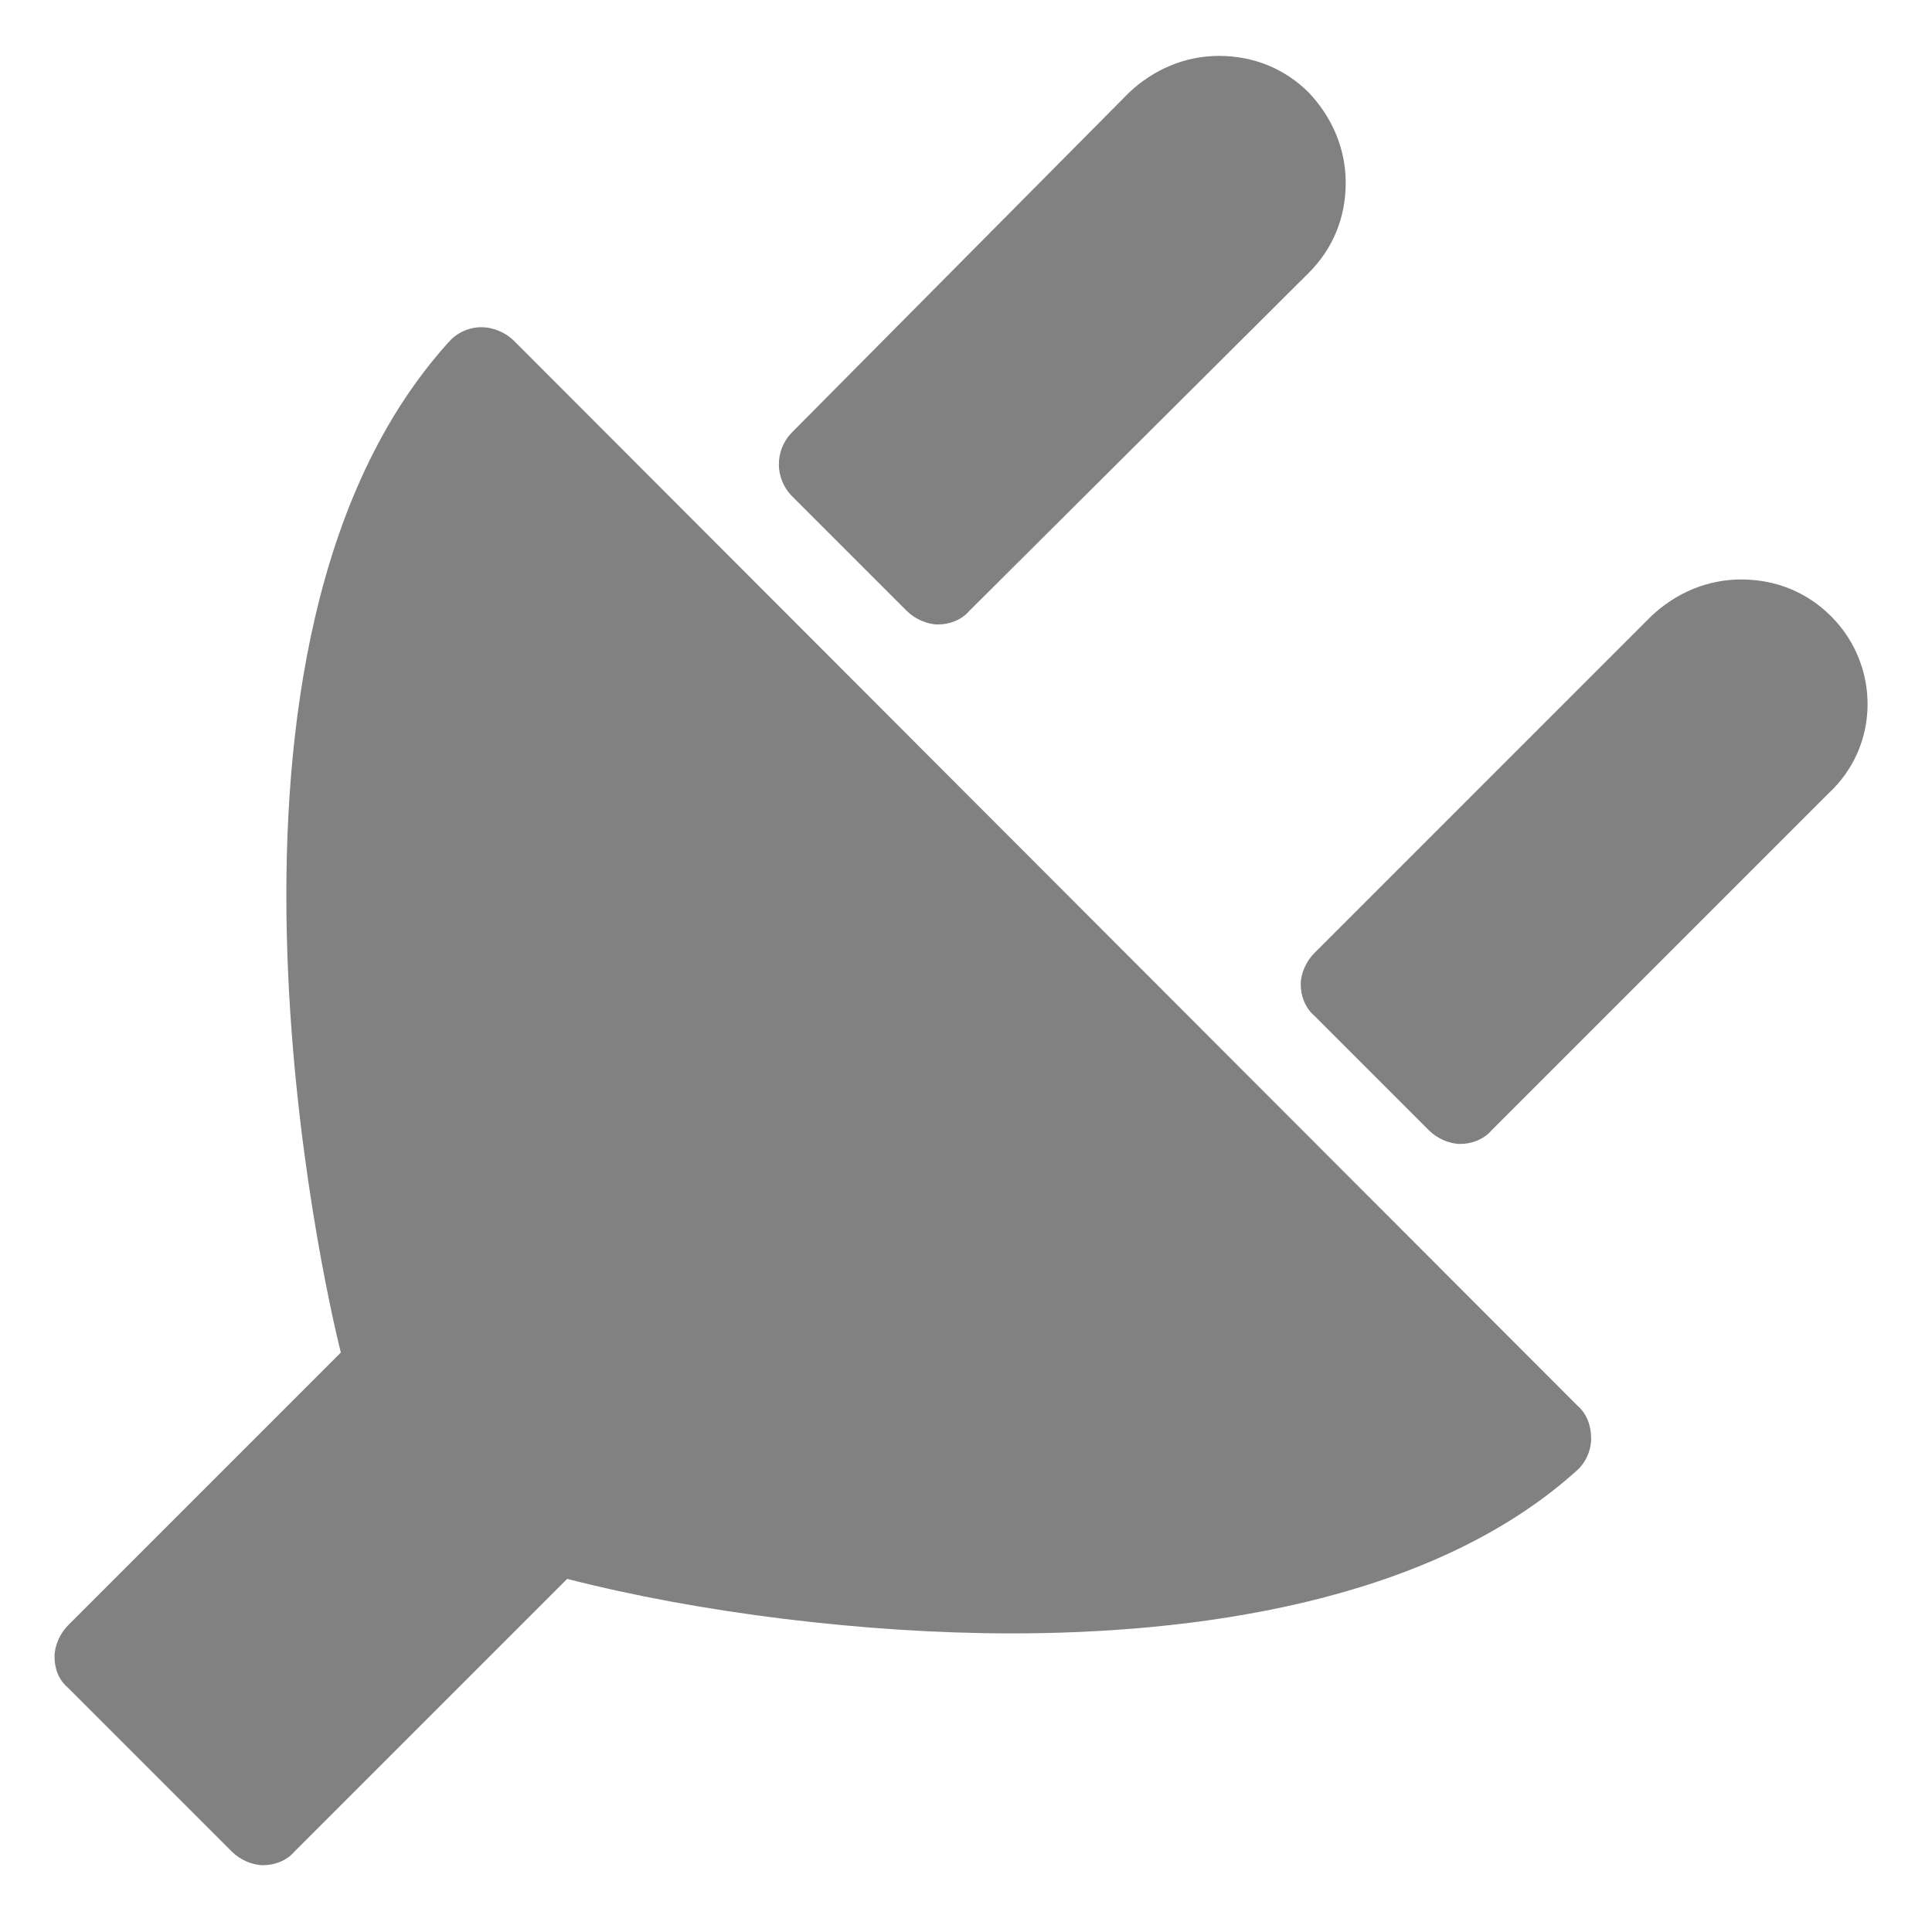 <?xml version="1.0" encoding="utf-8"?>
<!-- Generator: Adobe Illustrator 18.1.1, SVG Export Plug-In . SVG Version: 6.00 Build 0)  -->
<svg version="1.1" id="Capa_1" xmlns="http://www.w3.org/2000/svg" xmlns:xlink="http://www.w3.org/1999/xlink" x="0px" y="0px"
	 viewBox="0 0 141.7 141.7" enable-background="new 0 0 141.7 141.7" xml:space="preserve">
<g>
	<g>
		<path fill="#818181" d="M37.7,25c-0.6-0.6-1.5-1-2.4-1c-0.9,0-1.8,0.4-2.4,1.1C13,47.1,23.8,94.5,25,99.2l-20,20
			c-0.6,0.6-1,1.5-1,2.3c0,0.9,0.3,1.7,1,2.3l12,12c0.6,0.6,1.5,1,2.3,1c0.8,0,1.7-0.3,2.3-1l20-20c9.7,2.5,21.9,4,32.6,4
			c12.9,0,30.5-2.1,41.4-11.9c0.7-0.6,1.1-1.5,1.1-2.4c0-0.9-0.3-1.8-1-2.4L37.7,25z"/>
		<path fill="#818181" d="M66.5,44.8c0.6,0.6,1.5,1,2.3,1c0.8,0,1.7-0.3,2.3-1L96,20c1.8-1.8,2.7-4.1,2.7-6.6c0-2.5-1-4.8-2.7-6.6
			c-1.8-1.8-4.1-2.7-6.6-2.7c-2.5,0-4.8,1-6.6,2.7L58.1,31.7c-1.3,1.3-1.3,3.4,0,4.7L66.5,44.8z"/>
		<path fill="#818181" d="M134.3,45.2c-1.8-1.8-4.1-2.7-6.6-2.7c-2.5,0-4.8,1-6.6,2.7L96.4,69.9c-0.6,0.6-1,1.5-1,2.3s0.3,1.7,1,2.3
			l8.4,8.4c0.6,0.6,1.5,1,2.3,1c0.8,0,1.7-0.3,2.3-1l24.7-24.7C137.9,54.7,137.9,48.8,134.3,45.2z"/>
	</g>
</g>
</svg>
